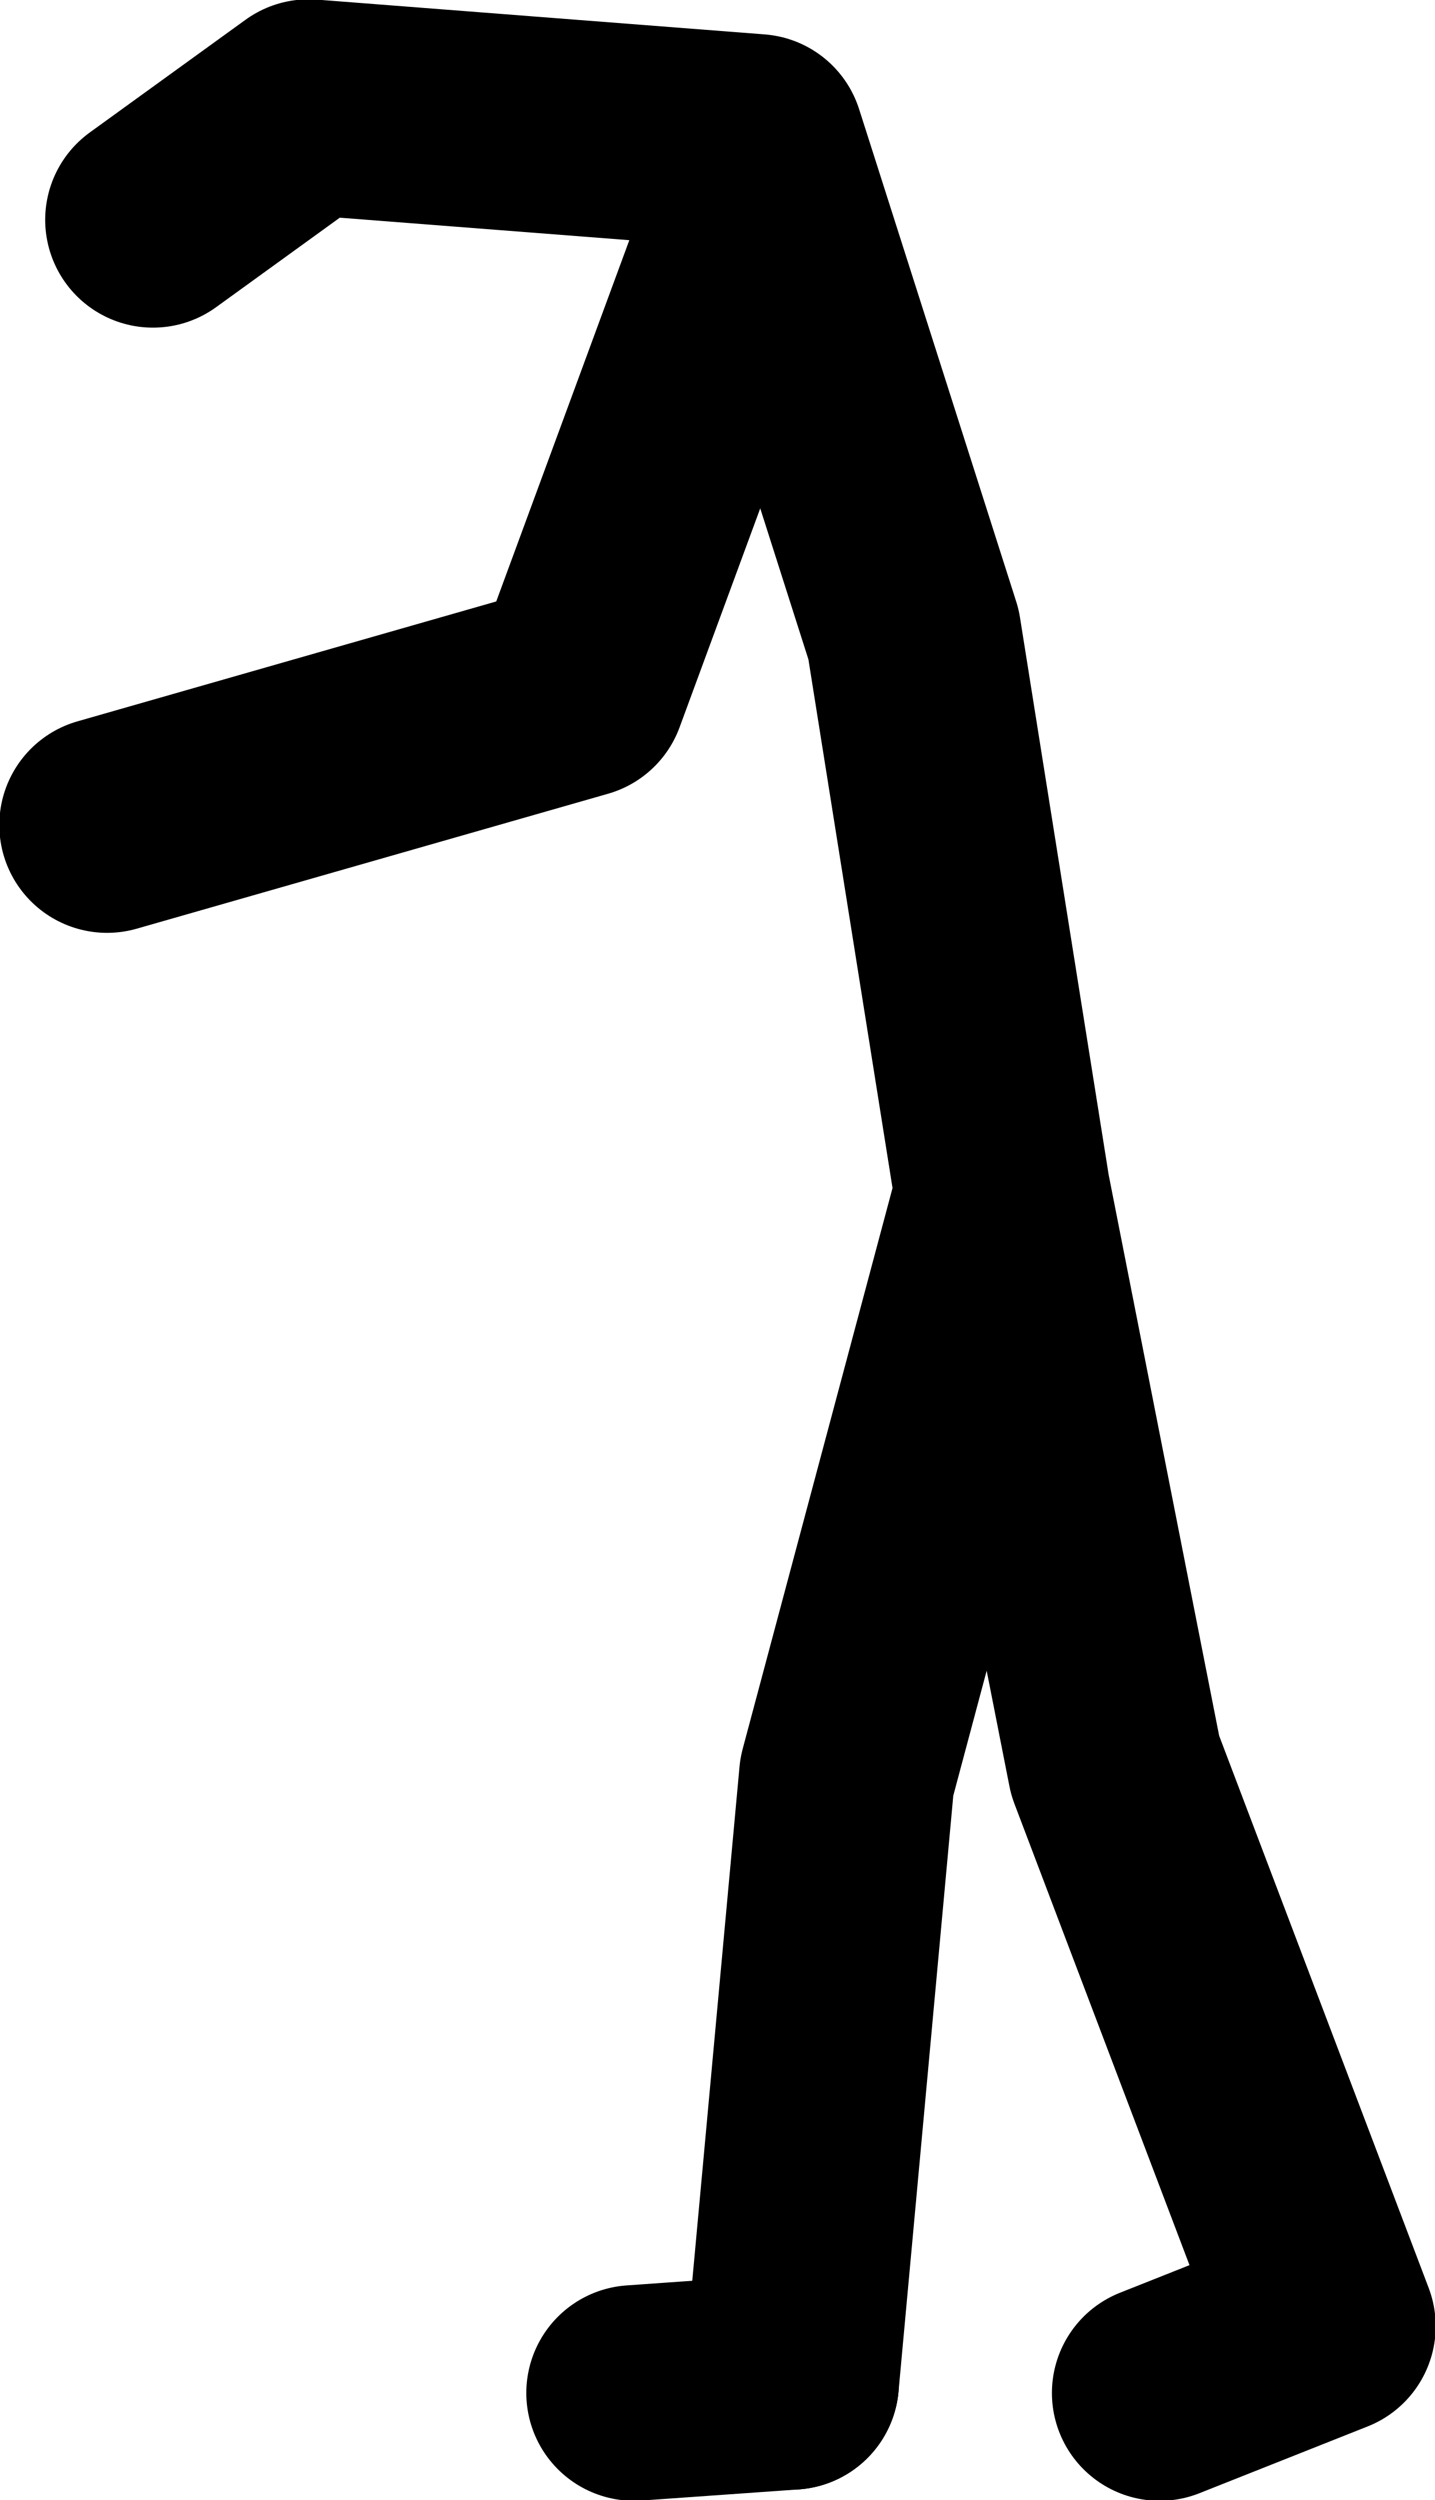 <?xml version="1.0" encoding="UTF-8" standalone="no"?>
<svg xmlns:xlink="http://www.w3.org/1999/xlink" height="89.85px" width="51.6px" xmlns="http://www.w3.org/2000/svg">
  <g transform="matrix(1.0, 0.0, 0.0, 1.0, 85.2, 38.95)">
    <path d="M-81.35 -9.3 L-64.4 -14.15 -57.6 -32.6 -58.0 -33.85 -74.1 -35.1 -79.7 -31.05 M-56.75 46.65 L-54.75 24.9 -49.15 3.95 -52.35 -16.15 -57.6 -32.6 M-43.5 47.05 L-37.45 44.65 -45.1 24.5 -49.15 3.95" fill="none" stroke="#000000" stroke-linecap="round" stroke-linejoin="round" stroke-width="7.75"/>
    <path d="M-62.4 47.05 L-56.75 46.65" fill="none" stroke="#000000" stroke-linecap="round" stroke-linejoin="round" stroke-width="7.75"/>
  </g>
</svg>
